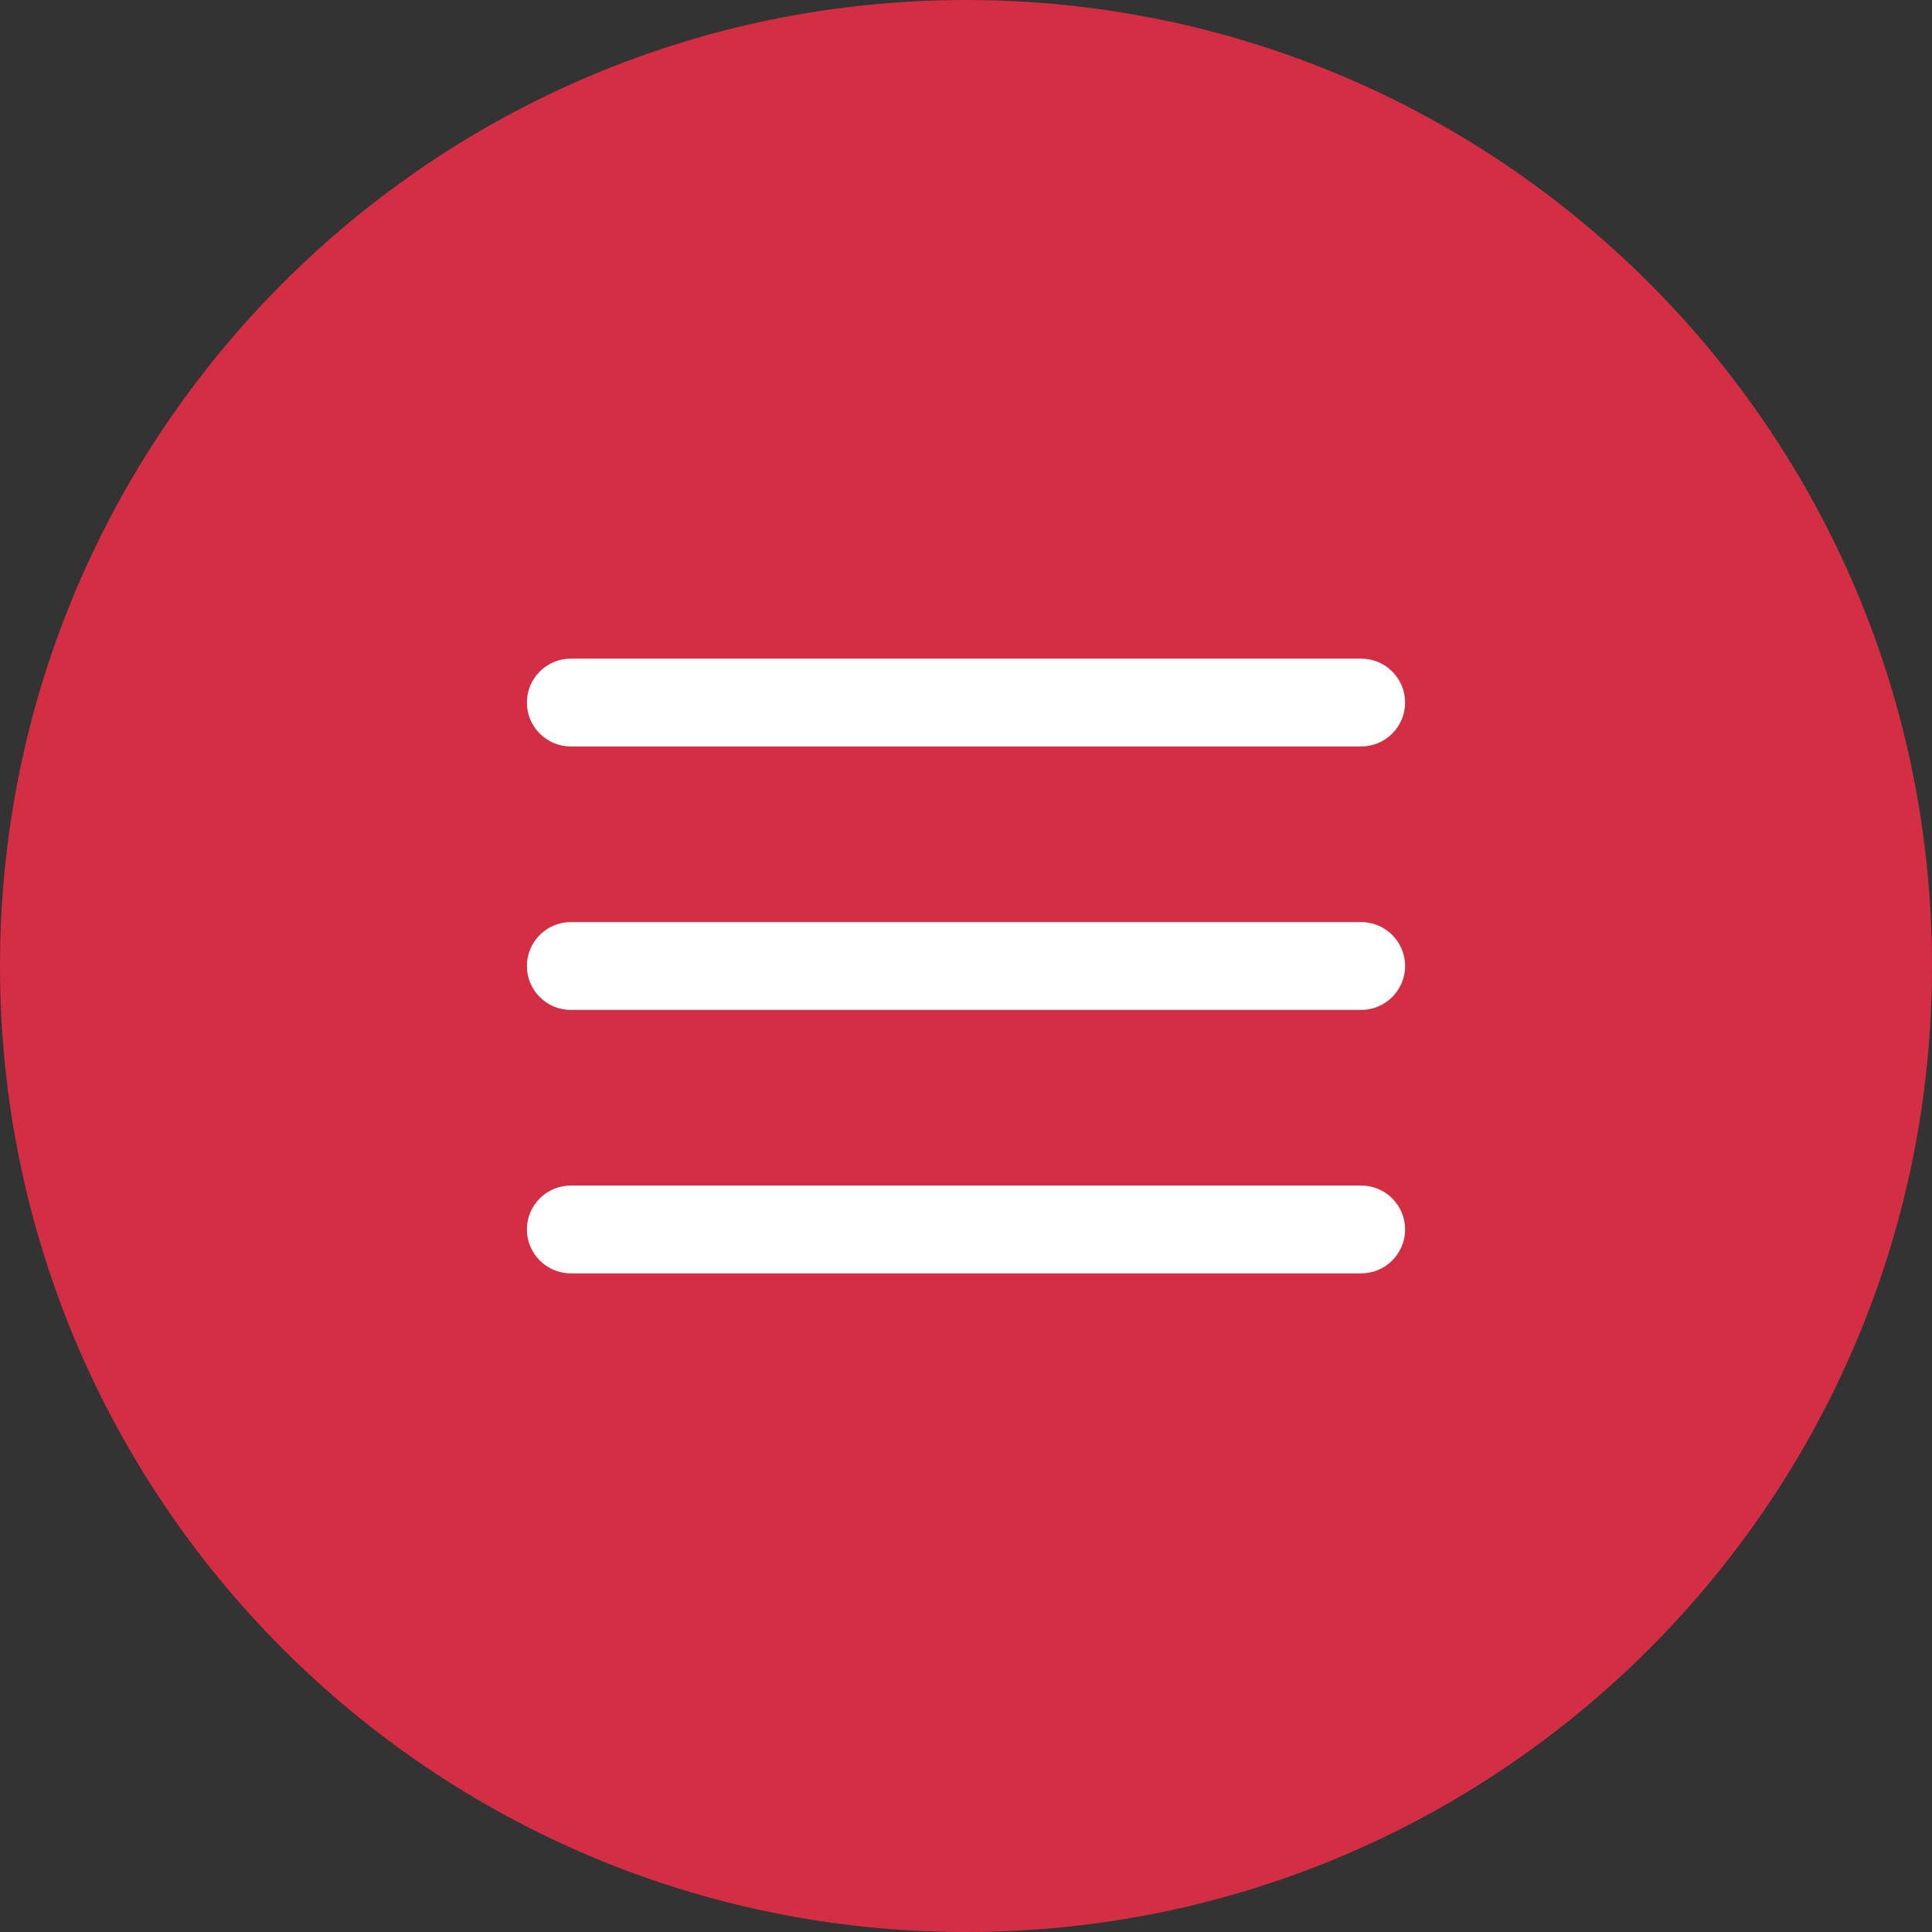 <?xml version="1.0" encoding="UTF-8"?> <svg xmlns="http://www.w3.org/2000/svg" width="44" height="44" viewBox="0 0 44 44" fill="none"><rect x="0" y="0" width="44" height="44" fill="#333333" stroke="none"/> <path d="M44 22C44 34.15 34.15 44 22 44C9.85 44 0 34.15 0 22C0 9.85 9.85 0 22 0C34.15 0 44 9.85 44 22Z" fill="#D32E44"></path> <path fill-rule="evenodd" clip-rule="evenodd" d="M12 22C12 21.448 12.448 21 13 21H31C31.552 21 32 21.448 32 22C32 22.552 31.552 23 31 23H13C12.448 23 12 22.552 12 22Z" fill="white"></path> <path fill-rule="evenodd" clip-rule="evenodd" d="M12 16C12 15.448 12.448 15 13 15H31C31.552 15 32 15.448 32 16C32 16.552 31.552 17 31 17H13C12.448 17 12 16.552 12 16Z" fill="white"></path> <path fill-rule="evenodd" clip-rule="evenodd" d="M12 28C12 27.448 12.448 27 13 27H31C31.552 27 32 27.448 32 28C32 28.552 31.552 29 31 29H13C12.448 29 12 28.552 12 28Z" fill="white"></path> </svg> 